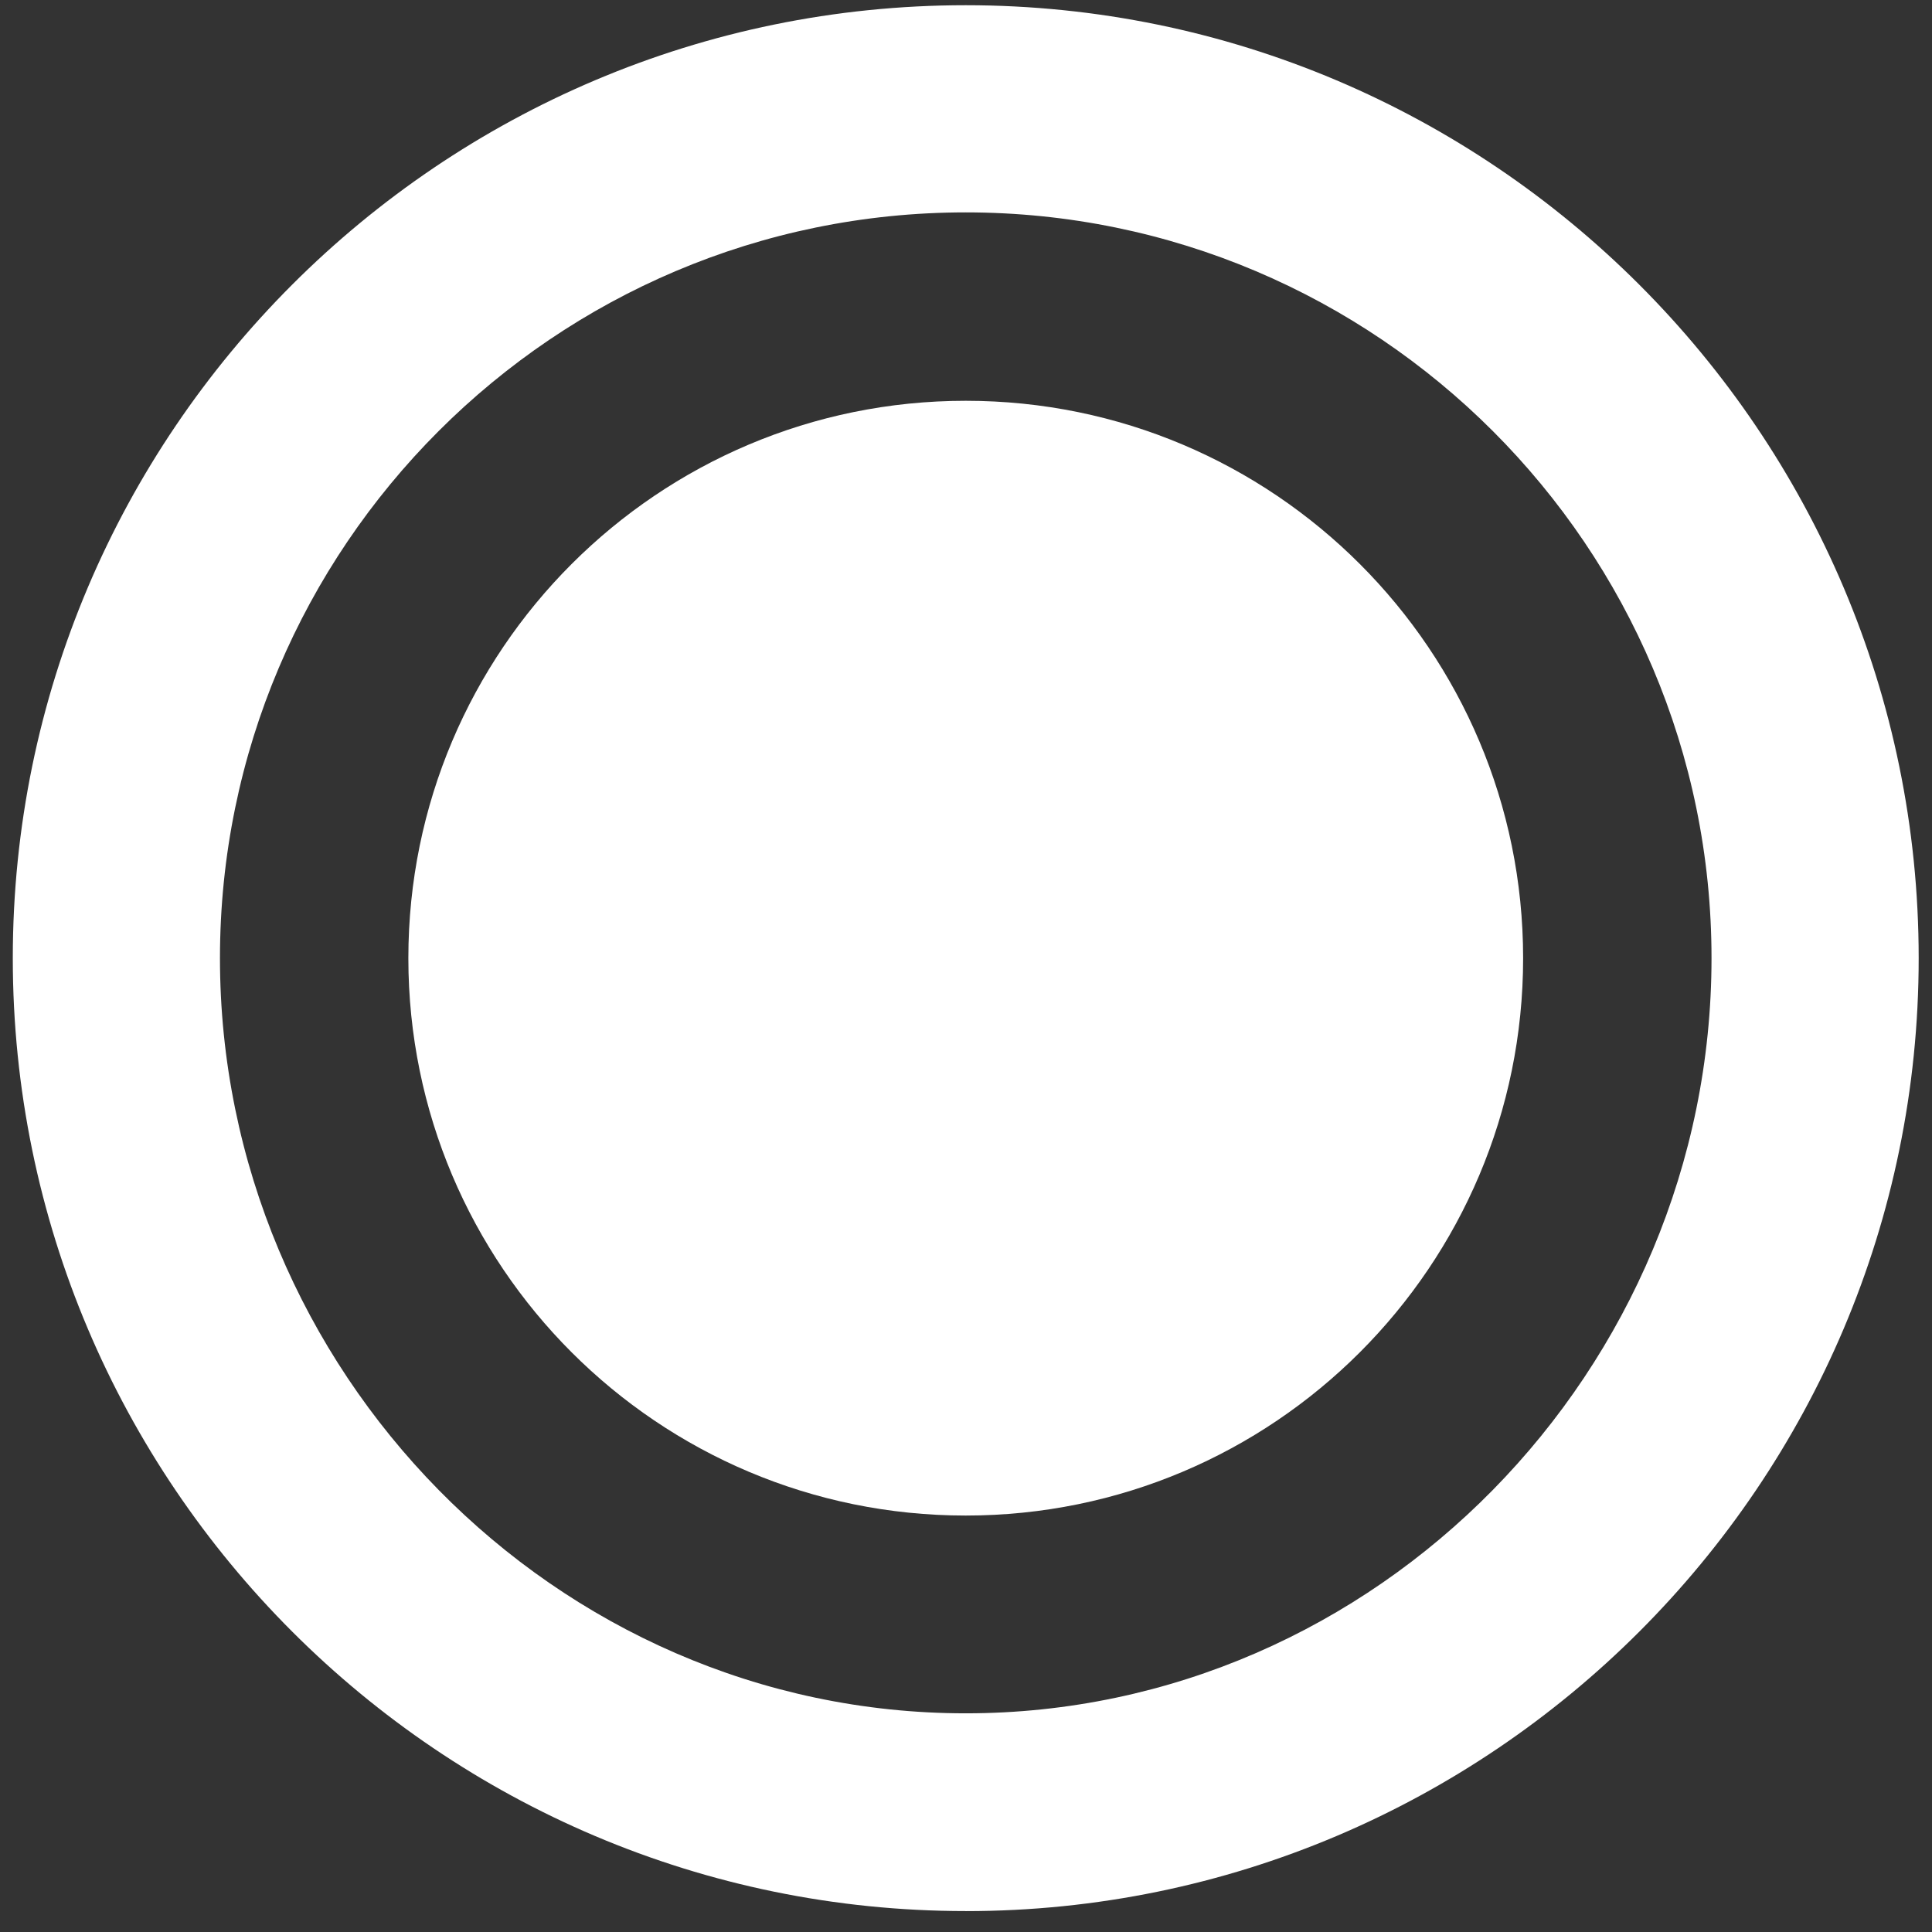 <svg xmlns="http://www.w3.org/2000/svg" width="74" height="74" viewBox="0 0 74 74" fill="none"><rect x="0" y="0" width="74" height="74" fill="#333333" stroke="none"/><g id="Frame"><g id="Group"><path id="Vector" d="M36.99 73.198C16.865 73.198 0.49 56.825 0.49 36.698C0.49 16.57 16.865 0.2 36.99 0.2C57.115 0.2 73.49 16.573 73.49 36.7C73.49 56.827 57.117 73.2 36.99 73.2V73.198ZM36.99 8.135C21.239 8.135 8.425 20.949 8.425 36.7C8.425 52.451 21.239 65.624 36.99 65.624C52.741 65.624 65.555 52.451 65.555 36.7C65.555 20.949 52.741 8.135 36.99 8.135Z" fill="white"></path><path id="Vector_2" d="M58.339 36.7C58.339 48.491 48.781 58.049 36.99 58.049C25.199 58.049 15.641 48.491 15.641 36.7C15.641 24.909 25.199 15.351 36.99 15.351C48.781 15.351 58.339 24.909 58.339 36.7Z" fill="white"></path></g></g></svg>
